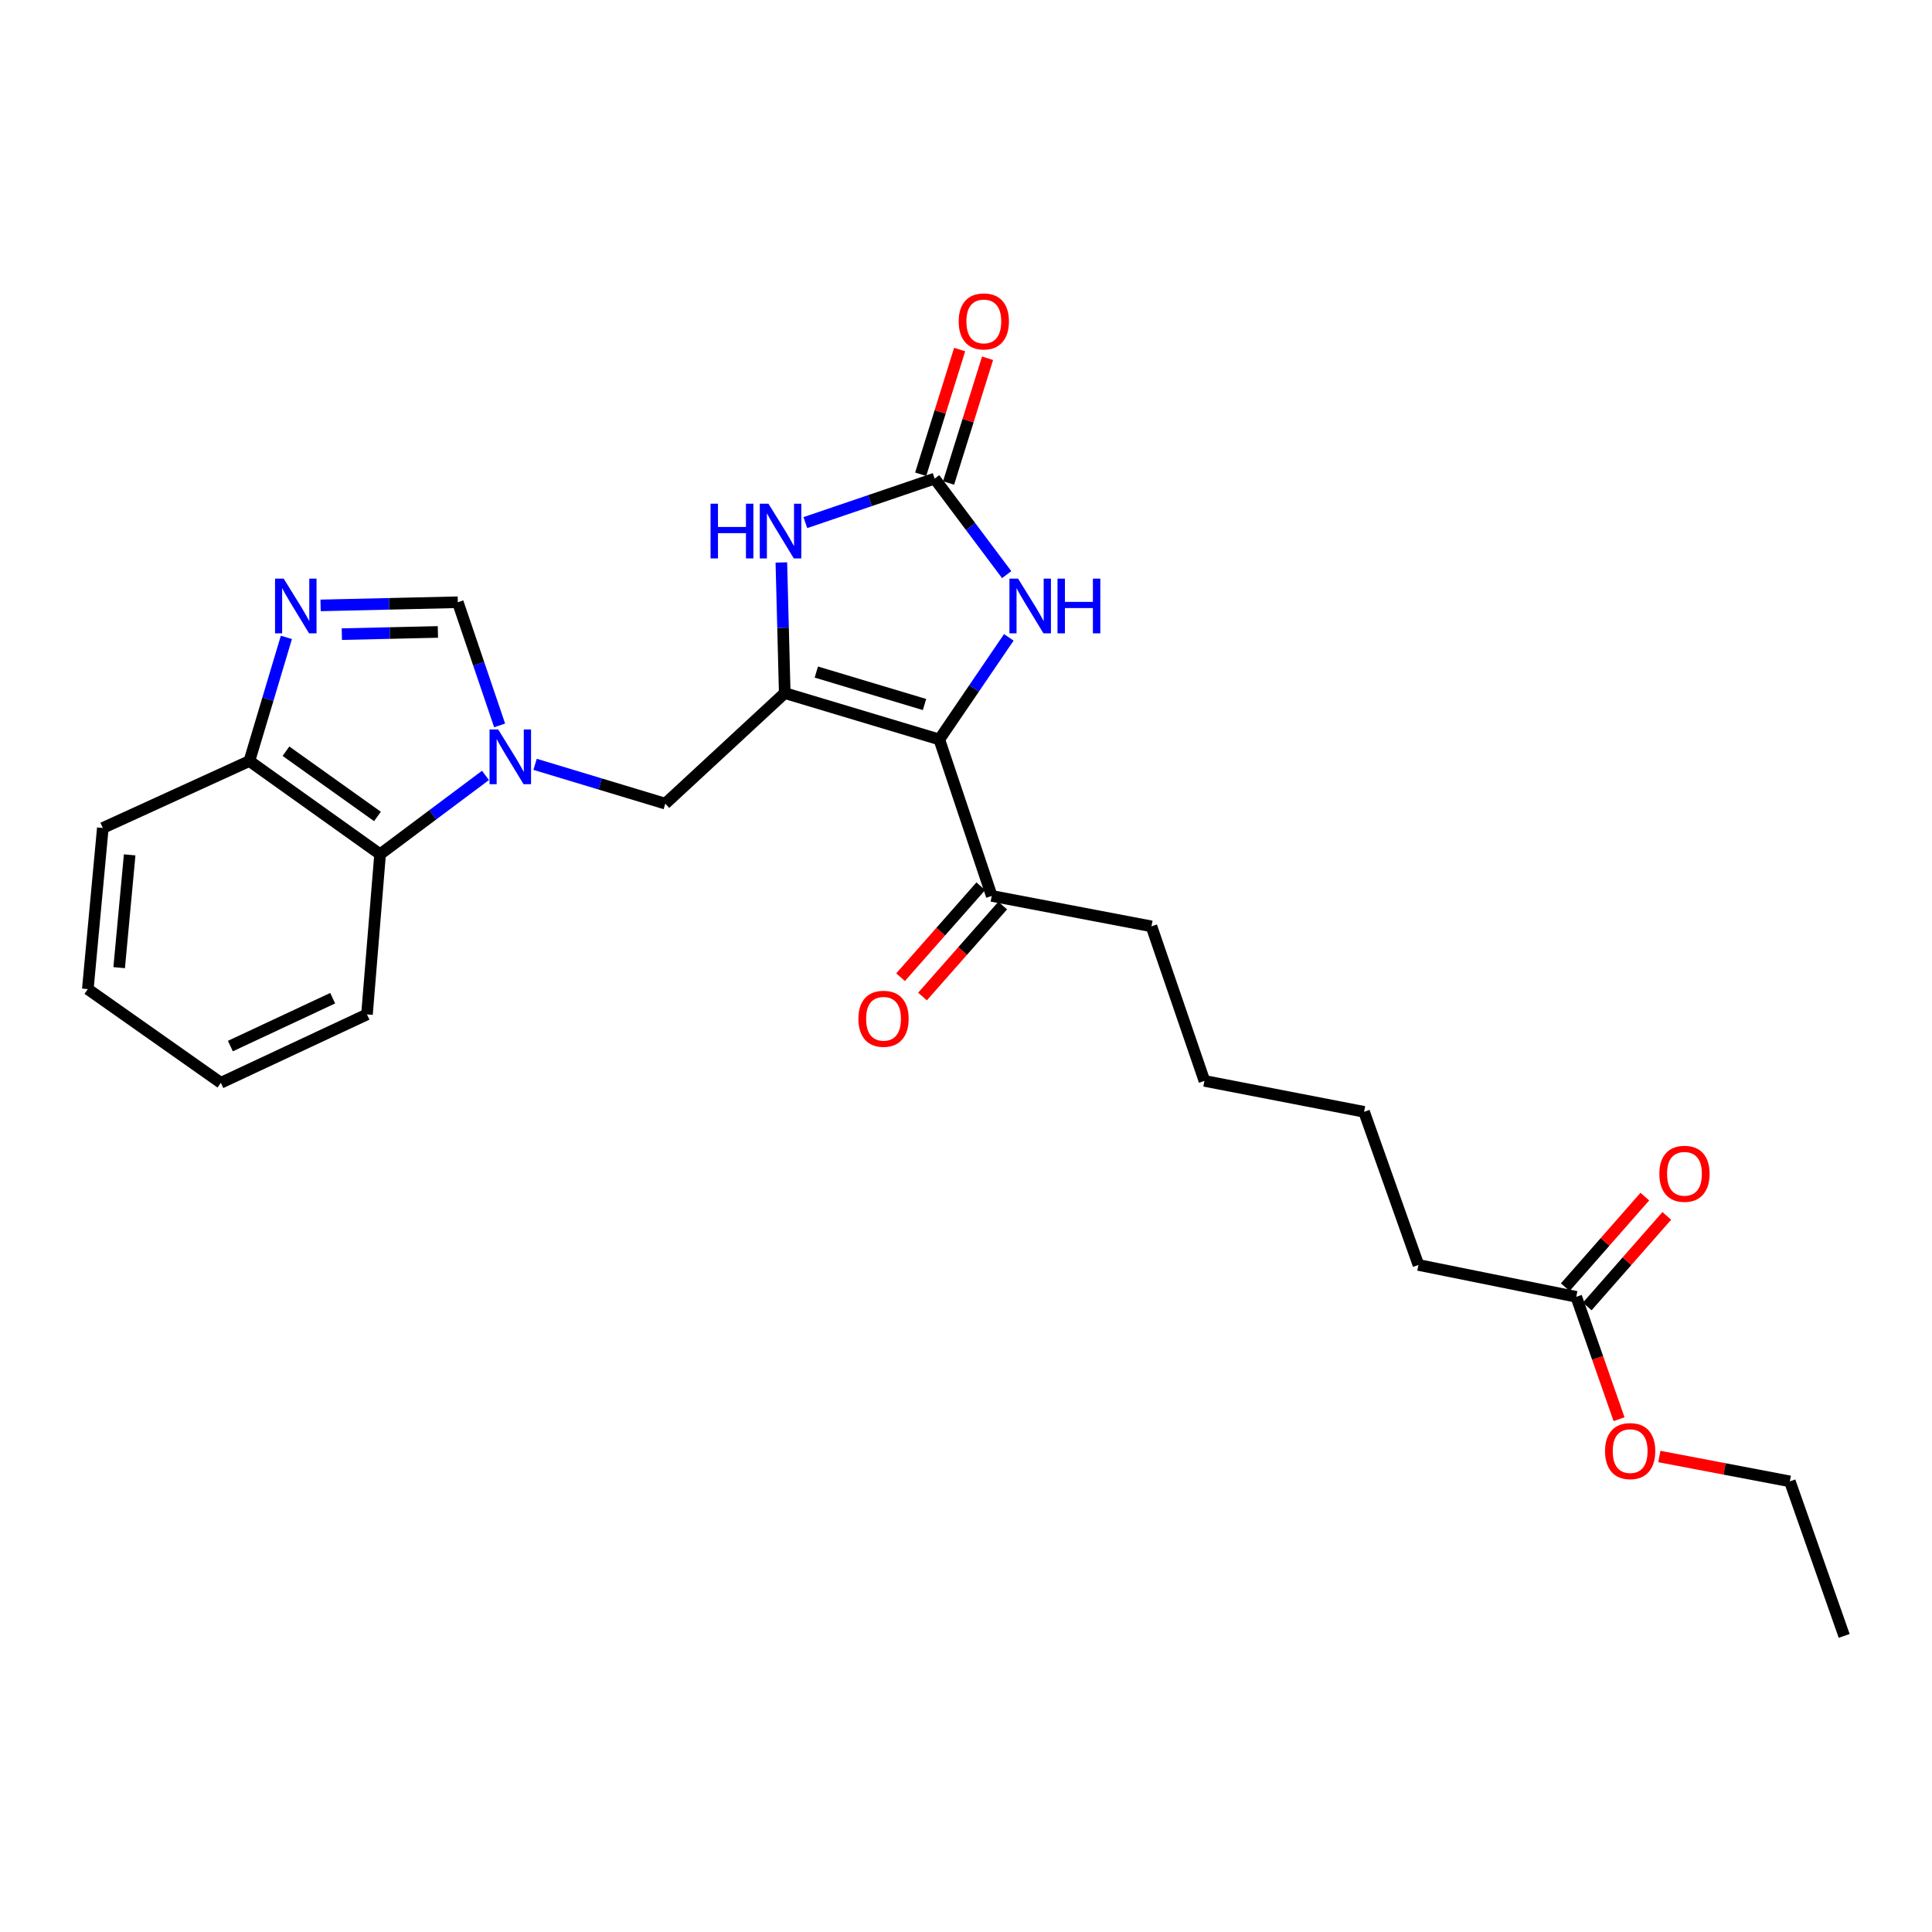 <?xml version='1.0' encoding='iso-8859-1'?>
<svg version='1.1' baseProfile='full'
              xmlns='http://www.w3.org/2000/svg'
                      xmlns:rdkit='http://www.rdkit.org/xml'
                      xmlns:xlink='http://www.w3.org/1999/xlink'
                  xml:space='preserve'
width='1000px' height='1000px' viewBox='0 0 1000 1000'>
<!-- END OF HEADER -->
<rect style='opacity:1.0;fill:#FFFFFF;stroke:none' width='1000' height='1000' x='0' y='0'> </rect>
<path class='bond-0' d='M 406.181,358.742 L 486.183,382.745' style='fill:none;fill-rule:evenodd;stroke:#000000;stroke-width:6px;stroke-linecap:butt;stroke-linejoin:miter;stroke-opacity:1' />
<path class='bond-0' d='M 422.529,347.853 L 478.53,364.655' style='fill:none;fill-rule:evenodd;stroke:#000000;stroke-width:6px;stroke-linecap:butt;stroke-linejoin:miter;stroke-opacity:1' />
<path class='bond-2' d='M 406.181,358.742 L 405.304,324.937' style='fill:none;fill-rule:evenodd;stroke:#000000;stroke-width:6px;stroke-linecap:butt;stroke-linejoin:miter;stroke-opacity:1' />
<path class='bond-2' d='M 405.304,324.937 L 404.426,291.132' style='fill:none;fill-rule:evenodd;stroke:#0000FF;stroke-width:6px;stroke-linecap:butt;stroke-linejoin:miter;stroke-opacity:1' />
<path class='bond-7' d='M 406.181,358.742 L 344.358,415.968' style='fill:none;fill-rule:evenodd;stroke:#000000;stroke-width:6px;stroke-linecap:butt;stroke-linejoin:miter;stroke-opacity:1' />
<path class='bond-4' d='M 486.183,382.745 L 504.171,356.324' style='fill:none;fill-rule:evenodd;stroke:#000000;stroke-width:6px;stroke-linecap:butt;stroke-linejoin:miter;stroke-opacity:1' />
<path class='bond-4' d='M 504.171,356.324 L 522.16,329.902' style='fill:none;fill-rule:evenodd;stroke:#0000FF;stroke-width:6px;stroke-linecap:butt;stroke-linejoin:miter;stroke-opacity:1' />
<path class='bond-9' d='M 486.183,382.745 L 513.321,463.722' style='fill:none;fill-rule:evenodd;stroke:#000000;stroke-width:6px;stroke-linecap:butt;stroke-linejoin:miter;stroke-opacity:1' />
<path class='bond-1' d='M 276.965,395.615 L 310.662,405.791' style='fill:none;fill-rule:evenodd;stroke:#0000FF;stroke-width:6px;stroke-linecap:butt;stroke-linejoin:miter;stroke-opacity:1' />
<path class='bond-1' d='M 310.662,405.791 L 344.358,415.968' style='fill:none;fill-rule:evenodd;stroke:#000000;stroke-width:6px;stroke-linecap:butt;stroke-linejoin:miter;stroke-opacity:1' />
<path class='bond-6' d='M 258.604,375.465 L 247.781,343.592' style='fill:none;fill-rule:evenodd;stroke:#0000FF;stroke-width:6px;stroke-linecap:butt;stroke-linejoin:miter;stroke-opacity:1' />
<path class='bond-6' d='M 247.781,343.592 L 236.958,311.72' style='fill:none;fill-rule:evenodd;stroke:#000000;stroke-width:6px;stroke-linecap:butt;stroke-linejoin:miter;stroke-opacity:1' />
<path class='bond-8' d='M 251.285,401.345 L 224.01,421.747' style='fill:none;fill-rule:evenodd;stroke:#0000FF;stroke-width:6px;stroke-linecap:butt;stroke-linejoin:miter;stroke-opacity:1' />
<path class='bond-8' d='M 224.01,421.747 L 196.734,442.148' style='fill:none;fill-rule:evenodd;stroke:#000000;stroke-width:6px;stroke-linecap:butt;stroke-linejoin:miter;stroke-opacity:1' />
<path class='bond-3' d='M 416.851,270.502 L 450.307,259.115' style='fill:none;fill-rule:evenodd;stroke:#0000FF;stroke-width:6px;stroke-linecap:butt;stroke-linejoin:miter;stroke-opacity:1' />
<path class='bond-3' d='M 450.307,259.115 L 483.763,247.728' style='fill:none;fill-rule:evenodd;stroke:#000000;stroke-width:6px;stroke-linecap:butt;stroke-linejoin:miter;stroke-opacity:1' />
<path class='bond-11' d='M 490.982,249.985 L 501.071,217.708' style='fill:none;fill-rule:evenodd;stroke:#000000;stroke-width:6px;stroke-linecap:butt;stroke-linejoin:miter;stroke-opacity:1' />
<path class='bond-11' d='M 501.071,217.708 L 511.159,185.431' style='fill:none;fill-rule:evenodd;stroke:#FF0000;stroke-width:6px;stroke-linecap:butt;stroke-linejoin:miter;stroke-opacity:1' />
<path class='bond-11' d='M 476.543,245.472 L 486.632,213.195' style='fill:none;fill-rule:evenodd;stroke:#000000;stroke-width:6px;stroke-linecap:butt;stroke-linejoin:miter;stroke-opacity:1' />
<path class='bond-11' d='M 486.632,213.195 L 496.72,180.918' style='fill:none;fill-rule:evenodd;stroke:#FF0000;stroke-width:6px;stroke-linecap:butt;stroke-linejoin:miter;stroke-opacity:1' />
<path class='bond-26' d='M 483.763,247.728 L 502.408,272.58' style='fill:none;fill-rule:evenodd;stroke:#000000;stroke-width:6px;stroke-linecap:butt;stroke-linejoin:miter;stroke-opacity:1' />
<path class='bond-26' d='M 502.408,272.58 L 521.053,297.432' style='fill:none;fill-rule:evenodd;stroke:#0000FF;stroke-width:6px;stroke-linecap:butt;stroke-linejoin:miter;stroke-opacity:1' />
<path class='bond-5' d='M 165.936,313.357 L 201.447,312.538' style='fill:none;fill-rule:evenodd;stroke:#0000FF;stroke-width:6px;stroke-linecap:butt;stroke-linejoin:miter;stroke-opacity:1' />
<path class='bond-5' d='M 201.447,312.538 L 236.958,311.72' style='fill:none;fill-rule:evenodd;stroke:#000000;stroke-width:6px;stroke-linecap:butt;stroke-linejoin:miter;stroke-opacity:1' />
<path class='bond-5' d='M 176.938,328.235 L 201.795,327.662' style='fill:none;fill-rule:evenodd;stroke:#0000FF;stroke-width:6px;stroke-linecap:butt;stroke-linejoin:miter;stroke-opacity:1' />
<path class='bond-5' d='M 201.795,327.662 L 226.653,327.089' style='fill:none;fill-rule:evenodd;stroke:#000000;stroke-width:6px;stroke-linecap:butt;stroke-linejoin:miter;stroke-opacity:1' />
<path class='bond-27' d='M 148.235,329.907 L 138.661,361.907' style='fill:none;fill-rule:evenodd;stroke:#0000FF;stroke-width:6px;stroke-linecap:butt;stroke-linejoin:miter;stroke-opacity:1' />
<path class='bond-27' d='M 138.661,361.907 L 129.087,393.906' style='fill:none;fill-rule:evenodd;stroke:#000000;stroke-width:6px;stroke-linecap:butt;stroke-linejoin:miter;stroke-opacity:1' />
<path class='bond-10' d='M 196.734,442.148 L 129.087,393.906' style='fill:none;fill-rule:evenodd;stroke:#000000;stroke-width:6px;stroke-linecap:butt;stroke-linejoin:miter;stroke-opacity:1' />
<path class='bond-10' d='M 195.371,422.595 L 148.018,388.826' style='fill:none;fill-rule:evenodd;stroke:#000000;stroke-width:6px;stroke-linecap:butt;stroke-linejoin:miter;stroke-opacity:1' />
<path class='bond-16' d='M 196.734,442.148 L 189.952,525.058' style='fill:none;fill-rule:evenodd;stroke:#000000;stroke-width:6px;stroke-linecap:butt;stroke-linejoin:miter;stroke-opacity:1' />
<path class='bond-13' d='M 507.648,458.719 L 486.892,482.257' style='fill:none;fill-rule:evenodd;stroke:#000000;stroke-width:6px;stroke-linecap:butt;stroke-linejoin:miter;stroke-opacity:1' />
<path class='bond-13' d='M 486.892,482.257 L 466.135,505.795' style='fill:none;fill-rule:evenodd;stroke:#FF0000;stroke-width:6px;stroke-linecap:butt;stroke-linejoin:miter;stroke-opacity:1' />
<path class='bond-13' d='M 518.994,468.725 L 498.238,492.263' style='fill:none;fill-rule:evenodd;stroke:#000000;stroke-width:6px;stroke-linecap:butt;stroke-linejoin:miter;stroke-opacity:1' />
<path class='bond-13' d='M 498.238,492.263 L 477.482,515.8' style='fill:none;fill-rule:evenodd;stroke:#FF0000;stroke-width:6px;stroke-linecap:butt;stroke-linejoin:miter;stroke-opacity:1' />
<path class='bond-17' d='M 513.321,463.722 L 595.995,479.48' style='fill:none;fill-rule:evenodd;stroke:#000000;stroke-width:6px;stroke-linecap:butt;stroke-linejoin:miter;stroke-opacity:1' />
<path class='bond-19' d='M 129.087,393.906 L 53.22,428.558' style='fill:none;fill-rule:evenodd;stroke:#000000;stroke-width:6px;stroke-linecap:butt;stroke-linejoin:miter;stroke-opacity:1' />
<path class='bond-12' d='M 815.864,671.236 L 734.181,654.738' style='fill:none;fill-rule:evenodd;stroke:#000000;stroke-width:6px;stroke-linecap:butt;stroke-linejoin:miter;stroke-opacity:1' />
<path class='bond-14' d='M 821.547,676.228 L 842.139,652.787' style='fill:none;fill-rule:evenodd;stroke:#000000;stroke-width:6px;stroke-linecap:butt;stroke-linejoin:miter;stroke-opacity:1' />
<path class='bond-14' d='M 842.139,652.787 L 862.732,629.346' style='fill:none;fill-rule:evenodd;stroke:#FF0000;stroke-width:6px;stroke-linecap:butt;stroke-linejoin:miter;stroke-opacity:1' />
<path class='bond-14' d='M 810.181,666.244 L 830.774,642.803' style='fill:none;fill-rule:evenodd;stroke:#000000;stroke-width:6px;stroke-linecap:butt;stroke-linejoin:miter;stroke-opacity:1' />
<path class='bond-14' d='M 830.774,642.803 L 851.366,619.361' style='fill:none;fill-rule:evenodd;stroke:#FF0000;stroke-width:6px;stroke-linecap:butt;stroke-linejoin:miter;stroke-opacity:1' />
<path class='bond-15' d='M 815.864,671.236 L 826.941,702.903' style='fill:none;fill-rule:evenodd;stroke:#000000;stroke-width:6px;stroke-linecap:butt;stroke-linejoin:miter;stroke-opacity:1' />
<path class='bond-15' d='M 826.941,702.903 L 838.018,734.57' style='fill:none;fill-rule:evenodd;stroke:#FF0000;stroke-width:6px;stroke-linecap:butt;stroke-linejoin:miter;stroke-opacity:1' />
<path class='bond-20' d='M 858.87,753.88 L 892.647,760.316' style='fill:none;fill-rule:evenodd;stroke:#FF0000;stroke-width:6px;stroke-linecap:butt;stroke-linejoin:miter;stroke-opacity:1' />
<path class='bond-20' d='M 892.647,760.316 L 926.424,766.752' style='fill:none;fill-rule:evenodd;stroke:#000000;stroke-width:6px;stroke-linecap:butt;stroke-linejoin:miter;stroke-opacity:1' />
<path class='bond-24' d='M 189.952,525.058 L 114.312,560.457' style='fill:none;fill-rule:evenodd;stroke:#000000;stroke-width:6px;stroke-linecap:butt;stroke-linejoin:miter;stroke-opacity:1' />
<path class='bond-24' d='M 172.194,516.666 L 119.246,541.446' style='fill:none;fill-rule:evenodd;stroke:#000000;stroke-width:6px;stroke-linecap:butt;stroke-linejoin:miter;stroke-opacity:1' />
<path class='bond-22' d='M 595.995,479.48 L 623.411,559.465' style='fill:none;fill-rule:evenodd;stroke:#000000;stroke-width:6px;stroke-linecap:butt;stroke-linejoin:miter;stroke-opacity:1' />
<path class='bond-18' d='M 734.181,654.738 L 706.052,575.476' style='fill:none;fill-rule:evenodd;stroke:#000000;stroke-width:6px;stroke-linecap:butt;stroke-linejoin:miter;stroke-opacity:1' />
<path class='bond-28' d='M 53.22,428.558 L 45.455,511.964' style='fill:none;fill-rule:evenodd;stroke:#000000;stroke-width:6px;stroke-linecap:butt;stroke-linejoin:miter;stroke-opacity:1' />
<path class='bond-28' d='M 67.118,442.471 L 61.682,500.855' style='fill:none;fill-rule:evenodd;stroke:#000000;stroke-width:6px;stroke-linecap:butt;stroke-linejoin:miter;stroke-opacity:1' />
<path class='bond-23' d='M 926.424,766.752 L 954.545,846.737' style='fill:none;fill-rule:evenodd;stroke:#000000;stroke-width:6px;stroke-linecap:butt;stroke-linejoin:miter;stroke-opacity:1' />
<path class='bond-21' d='M 706.052,575.476 L 623.411,559.465' style='fill:none;fill-rule:evenodd;stroke:#000000;stroke-width:6px;stroke-linecap:butt;stroke-linejoin:miter;stroke-opacity:1' />
<path class='bond-25' d='M 114.312,560.457 L 45.455,511.964' style='fill:none;fill-rule:evenodd;stroke:#000000;stroke-width:6px;stroke-linecap:butt;stroke-linejoin:miter;stroke-opacity:1' />
<path  class='atom-2' d='M 257.87 377.578
L 267.15 392.578
Q 268.07 394.058, 269.55 396.738
Q 271.03 399.418, 271.11 399.578
L 271.11 377.578
L 274.87 377.578
L 274.87 405.898
L 270.99 405.898
L 261.03 389.498
Q 259.87 387.578, 258.63 385.378
Q 257.43 383.178, 257.07 382.498
L 257.07 405.898
L 253.39 405.898
L 253.39 377.578
L 257.87 377.578
' fill='#0000FF'/>
<path  class='atom-3' d='M 367.785 260.714
L 371.625 260.714
L 371.625 272.754
L 386.105 272.754
L 386.105 260.714
L 389.945 260.714
L 389.945 289.034
L 386.105 289.034
L 386.105 275.954
L 371.625 275.954
L 371.625 289.034
L 367.785 289.034
L 367.785 260.714
' fill='#0000FF'/>
<path  class='atom-3' d='M 397.745 260.714
L 407.025 275.714
Q 407.945 277.194, 409.425 279.874
Q 410.905 282.554, 410.985 282.714
L 410.985 260.714
L 414.745 260.714
L 414.745 289.034
L 410.865 289.034
L 400.905 272.634
Q 399.745 270.714, 398.505 268.514
Q 397.305 266.314, 396.945 265.634
L 396.945 289.034
L 393.265 289.034
L 393.265 260.714
L 397.745 260.714
' fill='#0000FF'/>
<path  class='atom-5' d='M 526.963 299.493
L 536.243 314.493
Q 537.163 315.973, 538.643 318.653
Q 540.123 321.333, 540.203 321.493
L 540.203 299.493
L 543.963 299.493
L 543.963 327.813
L 540.083 327.813
L 530.123 311.413
Q 528.963 309.493, 527.723 307.293
Q 526.523 305.093, 526.163 304.413
L 526.163 327.813
L 522.483 327.813
L 522.483 299.493
L 526.963 299.493
' fill='#0000FF'/>
<path  class='atom-5' d='M 547.363 299.493
L 551.203 299.493
L 551.203 311.533
L 565.683 311.533
L 565.683 299.493
L 569.523 299.493
L 569.523 327.813
L 565.683 327.813
L 565.683 314.733
L 551.203 314.733
L 551.203 327.813
L 547.363 327.813
L 547.363 299.493
' fill='#0000FF'/>
<path  class='atom-6' d='M 146.839 299.493
L 156.119 314.493
Q 157.039 315.973, 158.519 318.653
Q 159.999 321.333, 160.079 321.493
L 160.079 299.493
L 163.839 299.493
L 163.839 327.813
L 159.959 327.813
L 149.999 311.413
Q 148.839 309.493, 147.599 307.293
Q 146.399 305.093, 146.039 304.413
L 146.039 327.813
L 142.359 327.813
L 142.359 299.493
L 146.839 299.493
' fill='#0000FF'/>
<path  class='atom-12' d='M 496.22 166.361
Q 496.22 159.561, 499.58 155.761
Q 502.94 151.961, 509.22 151.961
Q 515.5 151.961, 518.86 155.761
Q 522.22 159.561, 522.22 166.361
Q 522.22 173.241, 518.82 177.161
Q 515.42 181.041, 509.22 181.041
Q 502.98 181.041, 499.58 177.161
Q 496.22 173.281, 496.22 166.361
M 509.22 177.841
Q 513.54 177.841, 515.86 174.961
Q 518.22 172.041, 518.22 166.361
Q 518.22 160.801, 515.86 158.001
Q 513.54 155.161, 509.22 155.161
Q 504.9 155.161, 502.54 157.961
Q 500.22 160.761, 500.22 166.361
Q 500.22 172.081, 502.54 174.961
Q 504.9 177.841, 509.22 177.841
' fill='#FF0000'/>
<path  class='atom-14' d='M 444.314 527.314
Q 444.314 520.514, 447.674 516.714
Q 451.034 512.914, 457.314 512.914
Q 463.594 512.914, 466.954 516.714
Q 470.314 520.514, 470.314 527.314
Q 470.314 534.194, 466.914 538.114
Q 463.514 541.994, 457.314 541.994
Q 451.074 541.994, 447.674 538.114
Q 444.314 534.234, 444.314 527.314
M 457.314 538.794
Q 461.634 538.794, 463.954 535.914
Q 466.314 532.994, 466.314 527.314
Q 466.314 521.754, 463.954 518.954
Q 461.634 516.114, 457.314 516.114
Q 452.994 516.114, 450.634 518.914
Q 448.314 521.714, 448.314 527.314
Q 448.314 533.034, 450.634 535.914
Q 452.994 538.794, 457.314 538.794
' fill='#FF0000'/>
<path  class='atom-15' d='M 858.879 607.552
Q 858.879 600.752, 862.239 596.952
Q 865.599 593.152, 871.879 593.152
Q 878.159 593.152, 881.519 596.952
Q 884.879 600.752, 884.879 607.552
Q 884.879 614.432, 881.479 618.352
Q 878.079 622.232, 871.879 622.232
Q 865.639 622.232, 862.239 618.352
Q 858.879 614.472, 858.879 607.552
M 871.879 619.032
Q 876.199 619.032, 878.519 616.152
Q 880.879 613.232, 880.879 607.552
Q 880.879 601.992, 878.519 599.192
Q 876.199 596.352, 871.879 596.352
Q 867.559 596.352, 865.199 599.152
Q 862.879 601.952, 862.879 607.552
Q 862.879 613.272, 865.199 616.152
Q 867.559 619.032, 871.879 619.032
' fill='#FF0000'/>
<path  class='atom-16' d='M 830.767 751.083
Q 830.767 744.283, 834.127 740.483
Q 837.487 736.683, 843.767 736.683
Q 850.047 736.683, 853.407 740.483
Q 856.767 744.283, 856.767 751.083
Q 856.767 757.963, 853.367 761.883
Q 849.967 765.763, 843.767 765.763
Q 837.527 765.763, 834.127 761.883
Q 830.767 758.003, 830.767 751.083
M 843.767 762.563
Q 848.087 762.563, 850.407 759.683
Q 852.767 756.763, 852.767 751.083
Q 852.767 745.523, 850.407 742.723
Q 848.087 739.883, 843.767 739.883
Q 839.447 739.883, 837.087 742.683
Q 834.767 745.483, 834.767 751.083
Q 834.767 756.803, 837.087 759.683
Q 839.447 762.563, 843.767 762.563
' fill='#FF0000'/>
</svg>
